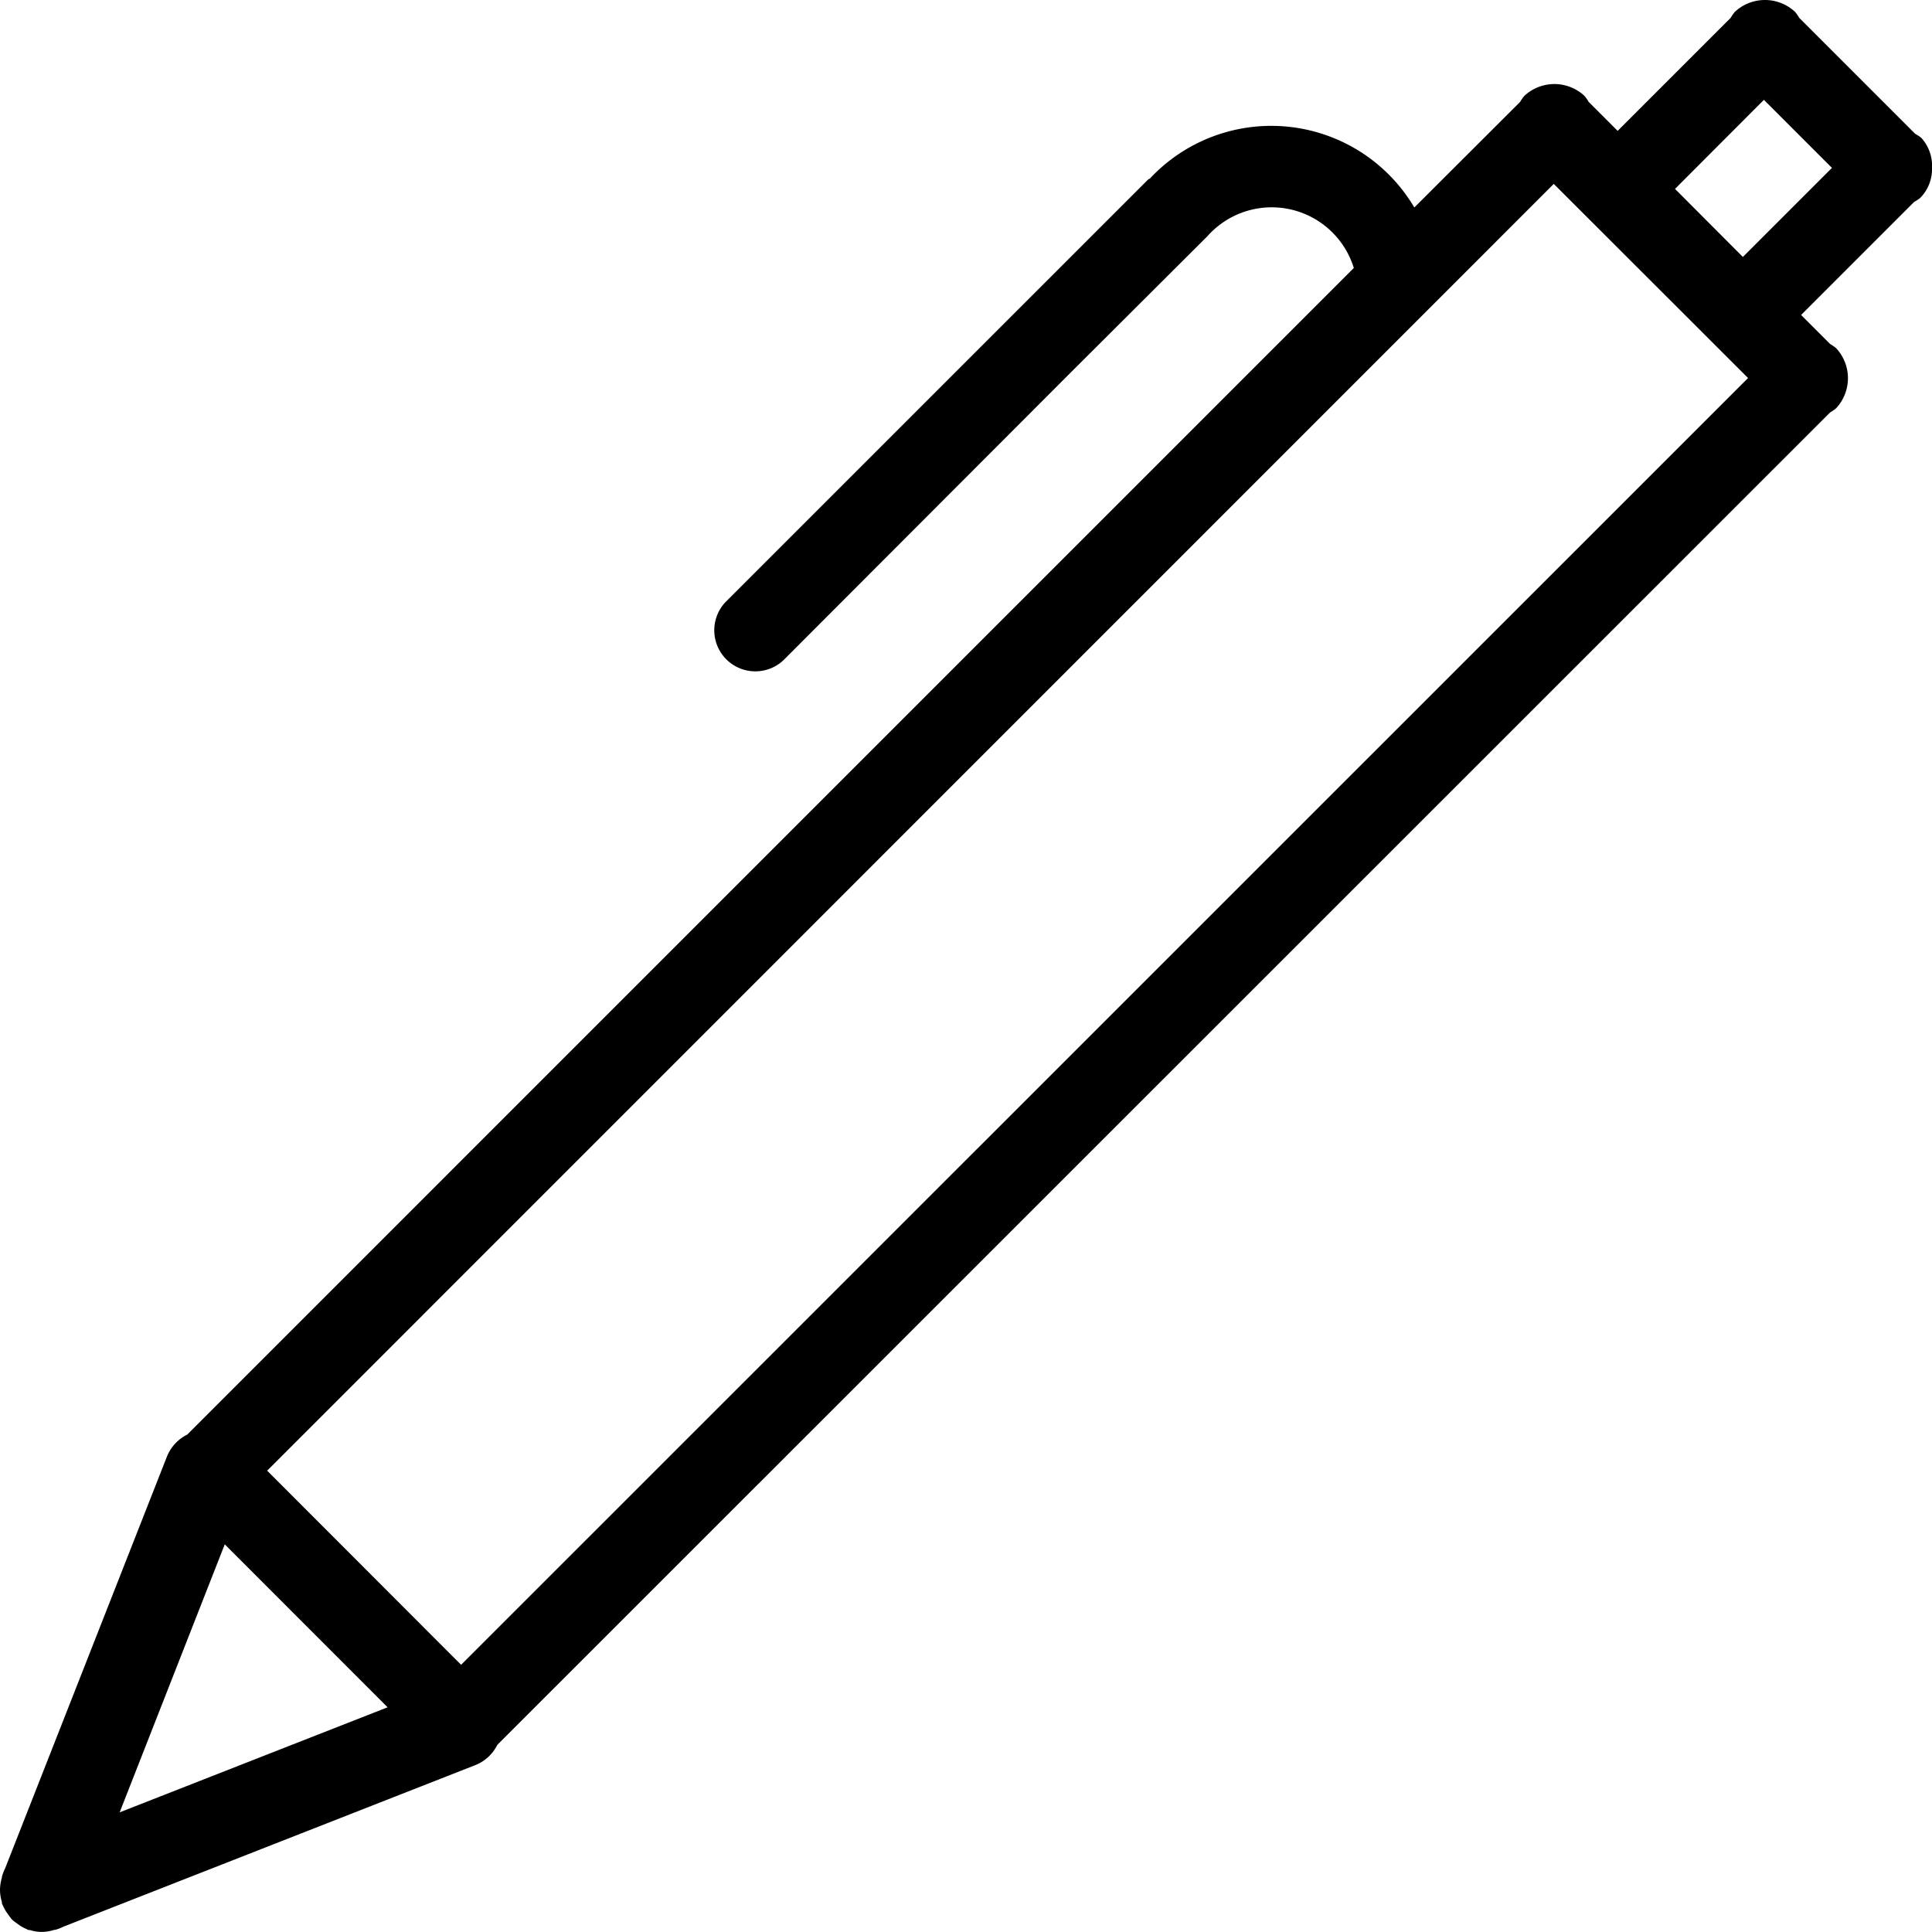 <svg xmlns="http://www.w3.org/2000/svg" viewBox="0 0 45.972 45.972" height="800px" width="800px" fill="#000000">
  <path fill-rule="evenodd" transform="translate(-1.028 -1.03)" d="M47,5.025a.975.975,0,0,1-.281.715.968.968,0,0,1-.144.095l-2.69,2.69.69.69a.919.919,0,0,1,.144.1,1.049,1.049,0,0,1,0,1.429.919.919,0,0,1-.144.1L12.861,42.55a.99.99,0,0,1-.523.481l-9.8,3.844a1.016,1.016,0,0,1-.181.071l-.012.005c-.008,0-.017,0-.024,0A1.049,1.049,0,0,1,2.035,47a.937.937,0,0,1-.283-.041c-.02-.006-.039,0-.06-.009s-.013-.01-.021-.013a.94.94,0,0,1-.24-.141.885.885,0,0,1-.113-.086.884.884,0,0,1-.086-.113.952.952,0,0,1-.141-.24.239.239,0,0,1-.013-.021c-.007-.02,0-.04-.009-.061a.985.985,0,0,1-.041-.281,1.1,1.1,0,0,1,.045-.287c0-.008,0-.016,0-.023l.006-.013a1.043,1.043,0,0,1,.07-.181L5,35.69a1,1,0,0,1,.482-.523L33.242,7.406a2.045,2.045,0,0,0-3.485-.754l0,0L26.5,9.9l0,0L19.67,16.74a.977.977,0,0,1-1.381-1.381L28.338,5.311c.017-.017.038-.022.056-.037a3.954,3.954,0,0,1,6.288.693L37.2,3.454a.959.959,0,0,1,.1-.143,1.05,1.05,0,0,1,1.43,0,.959.959,0,0,1,.1.143l.69.69,2.69-2.69a.959.959,0,0,1,.1-.143,1.05,1.05,0,0,1,1.43,0,.959.959,0,0,1,.1.143l2.762,2.762a.968.968,0,0,1,.144.095A.983.983,0,0,1,47,5.025ZM3.875,44.155l6.376-2.5L6.376,37.778ZM38,5.406,7.385,36.025,12,40.644,42.623,10.025Zm5-2L40.885,5.525,42.5,7.144l2.119-2.119Z" data-name="16.Pen" id="_16.Pen"></path>
</svg>